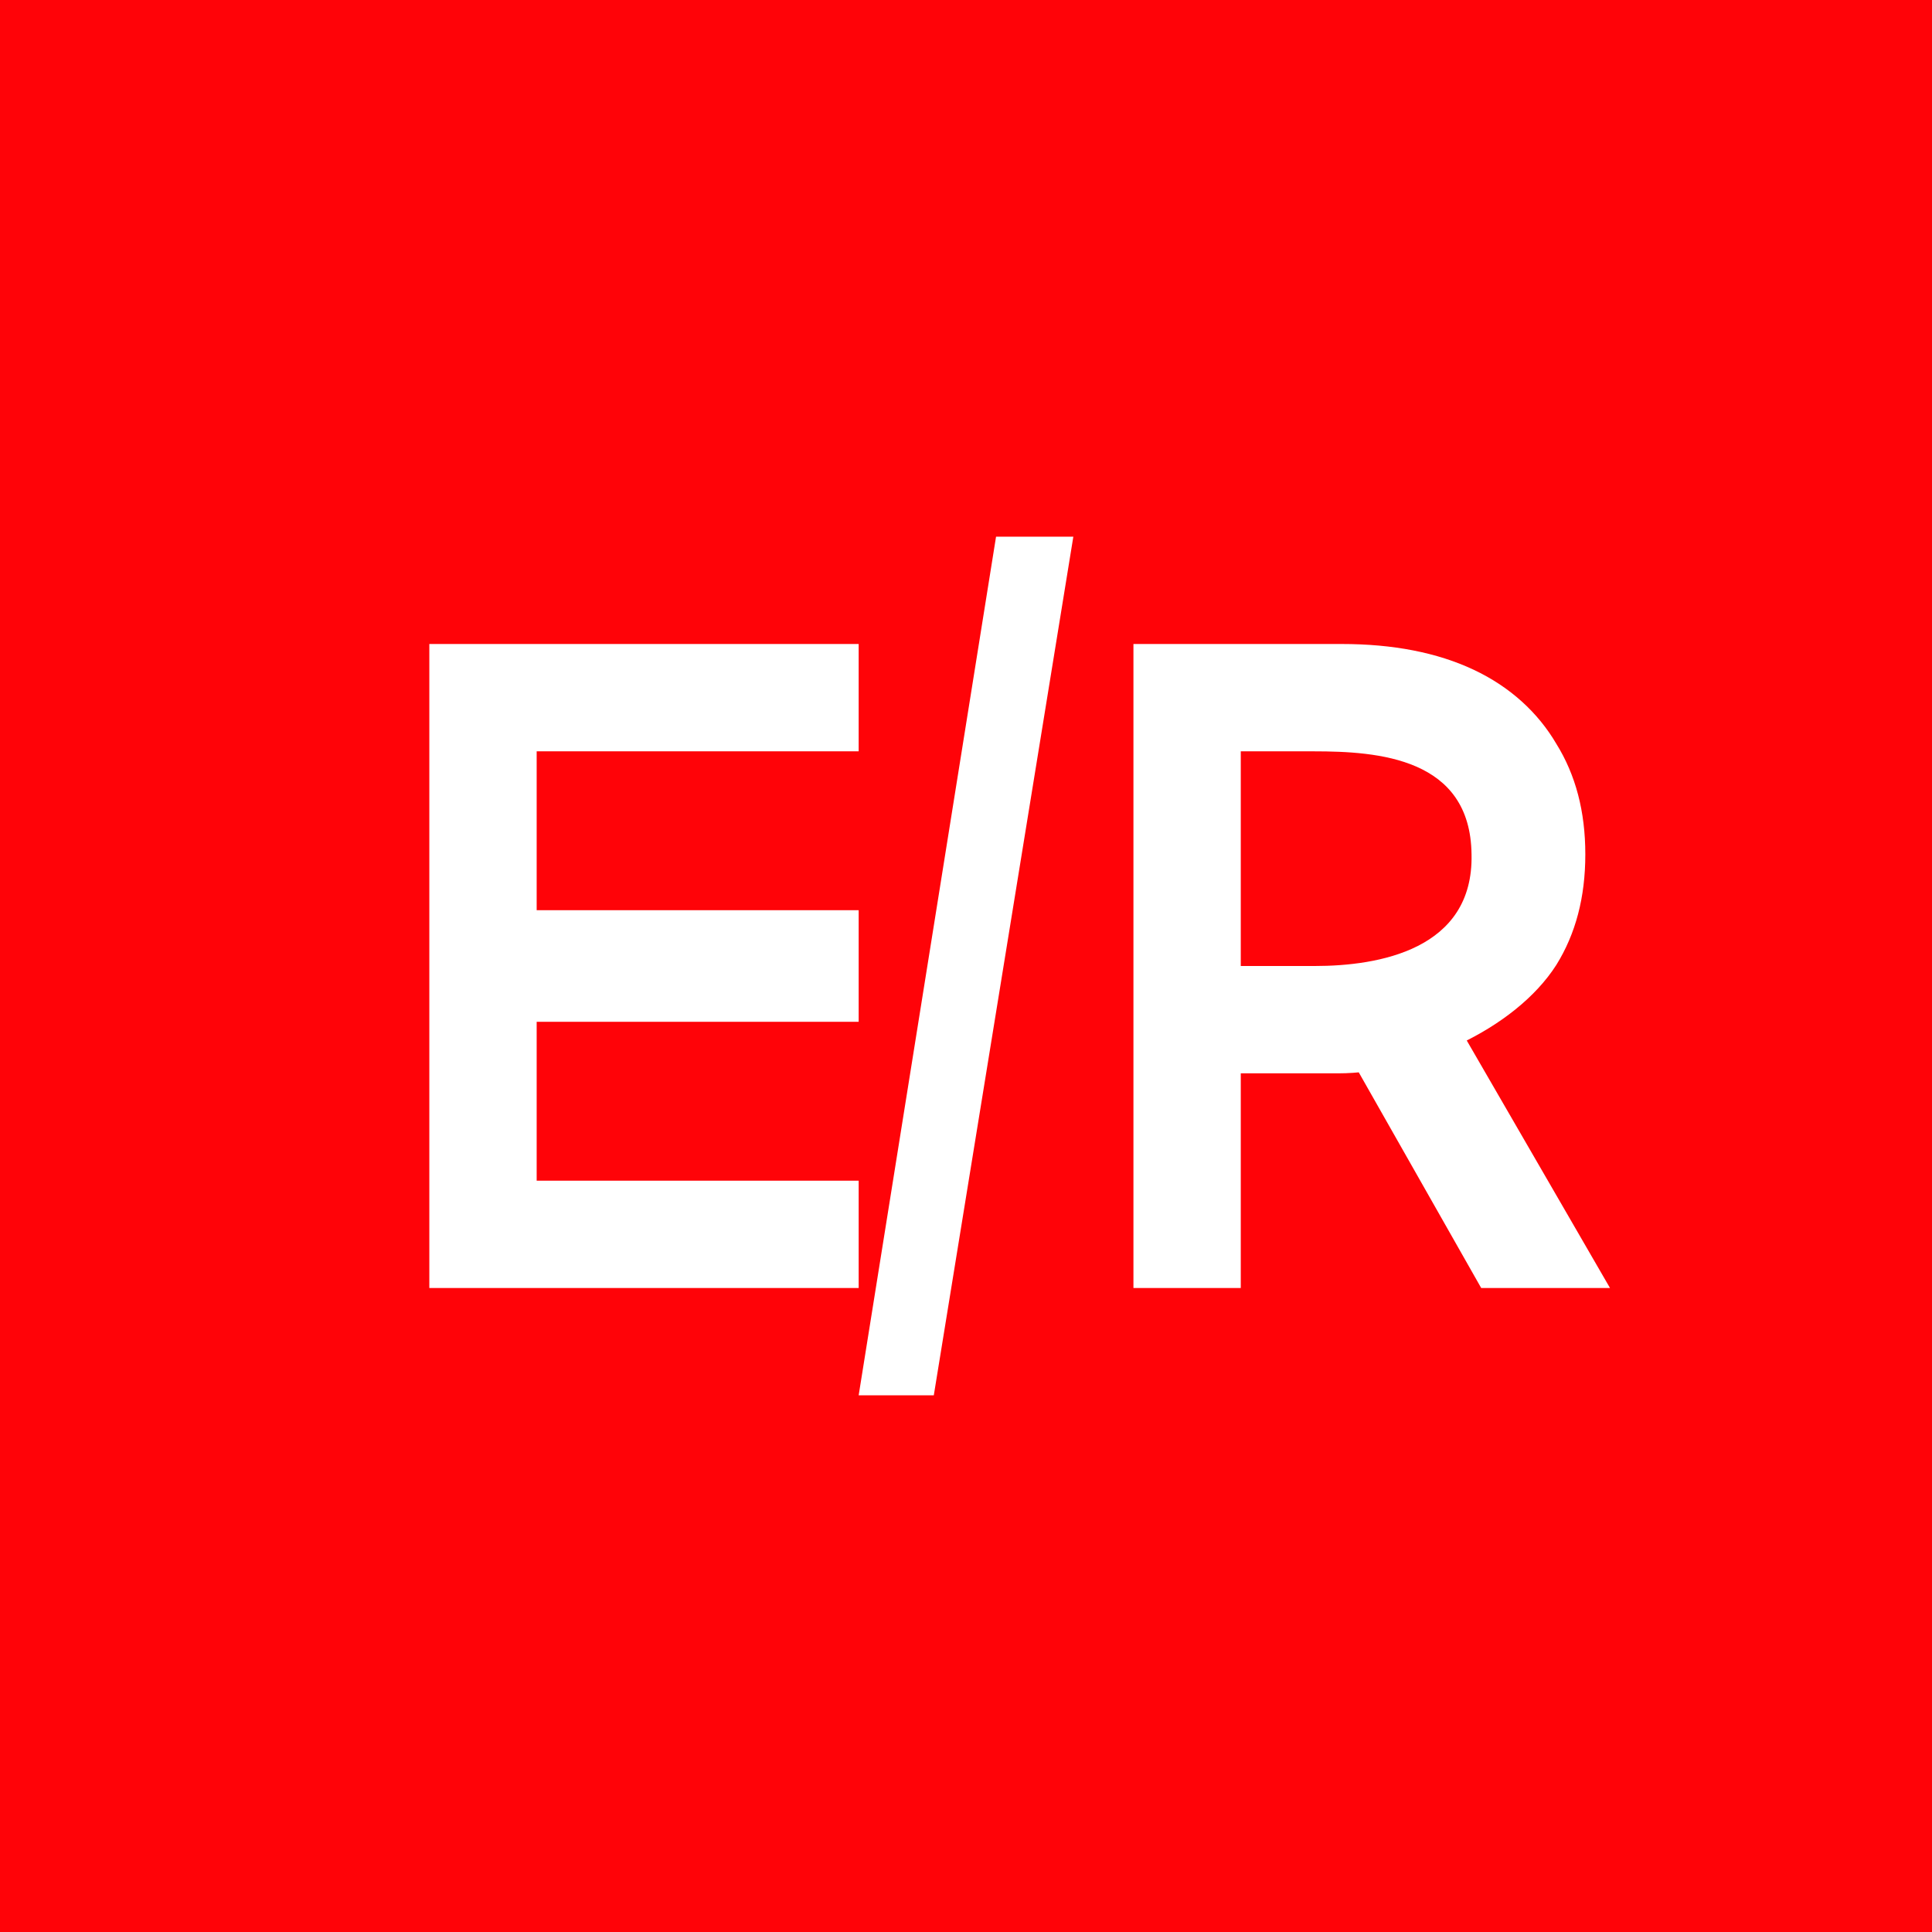 <!-- by TradingView --><svg width="18" height="18" viewBox="0 0 18 18" xmlns="http://www.w3.org/2000/svg"><path fill="#FF0308" d="M0 0h18v18H0z"/><path d="M10 5 8.7 13H8l1.28-8H10ZM4 12V6h4v1H5v1.48h3v1.04H5V11h3v1H4ZM10.56 12V6h1.94c.48 0 .89.08 1.23.24.34.16.6.4.77.69.18.29.27.63.27 1.03s-.09.74-.27 1.03c-.39.61-1.32 1.01-2.03 1.01h-1.12V9h.9c.59 0 1.48-.15 1.46-1.04-.01-.9-.87-.96-1.47-.96h-.68v5h-1Zm2.86-2.73L15 12h-1.2l-1.55-2.73h1.17Z" fill="#fff"/></svg>